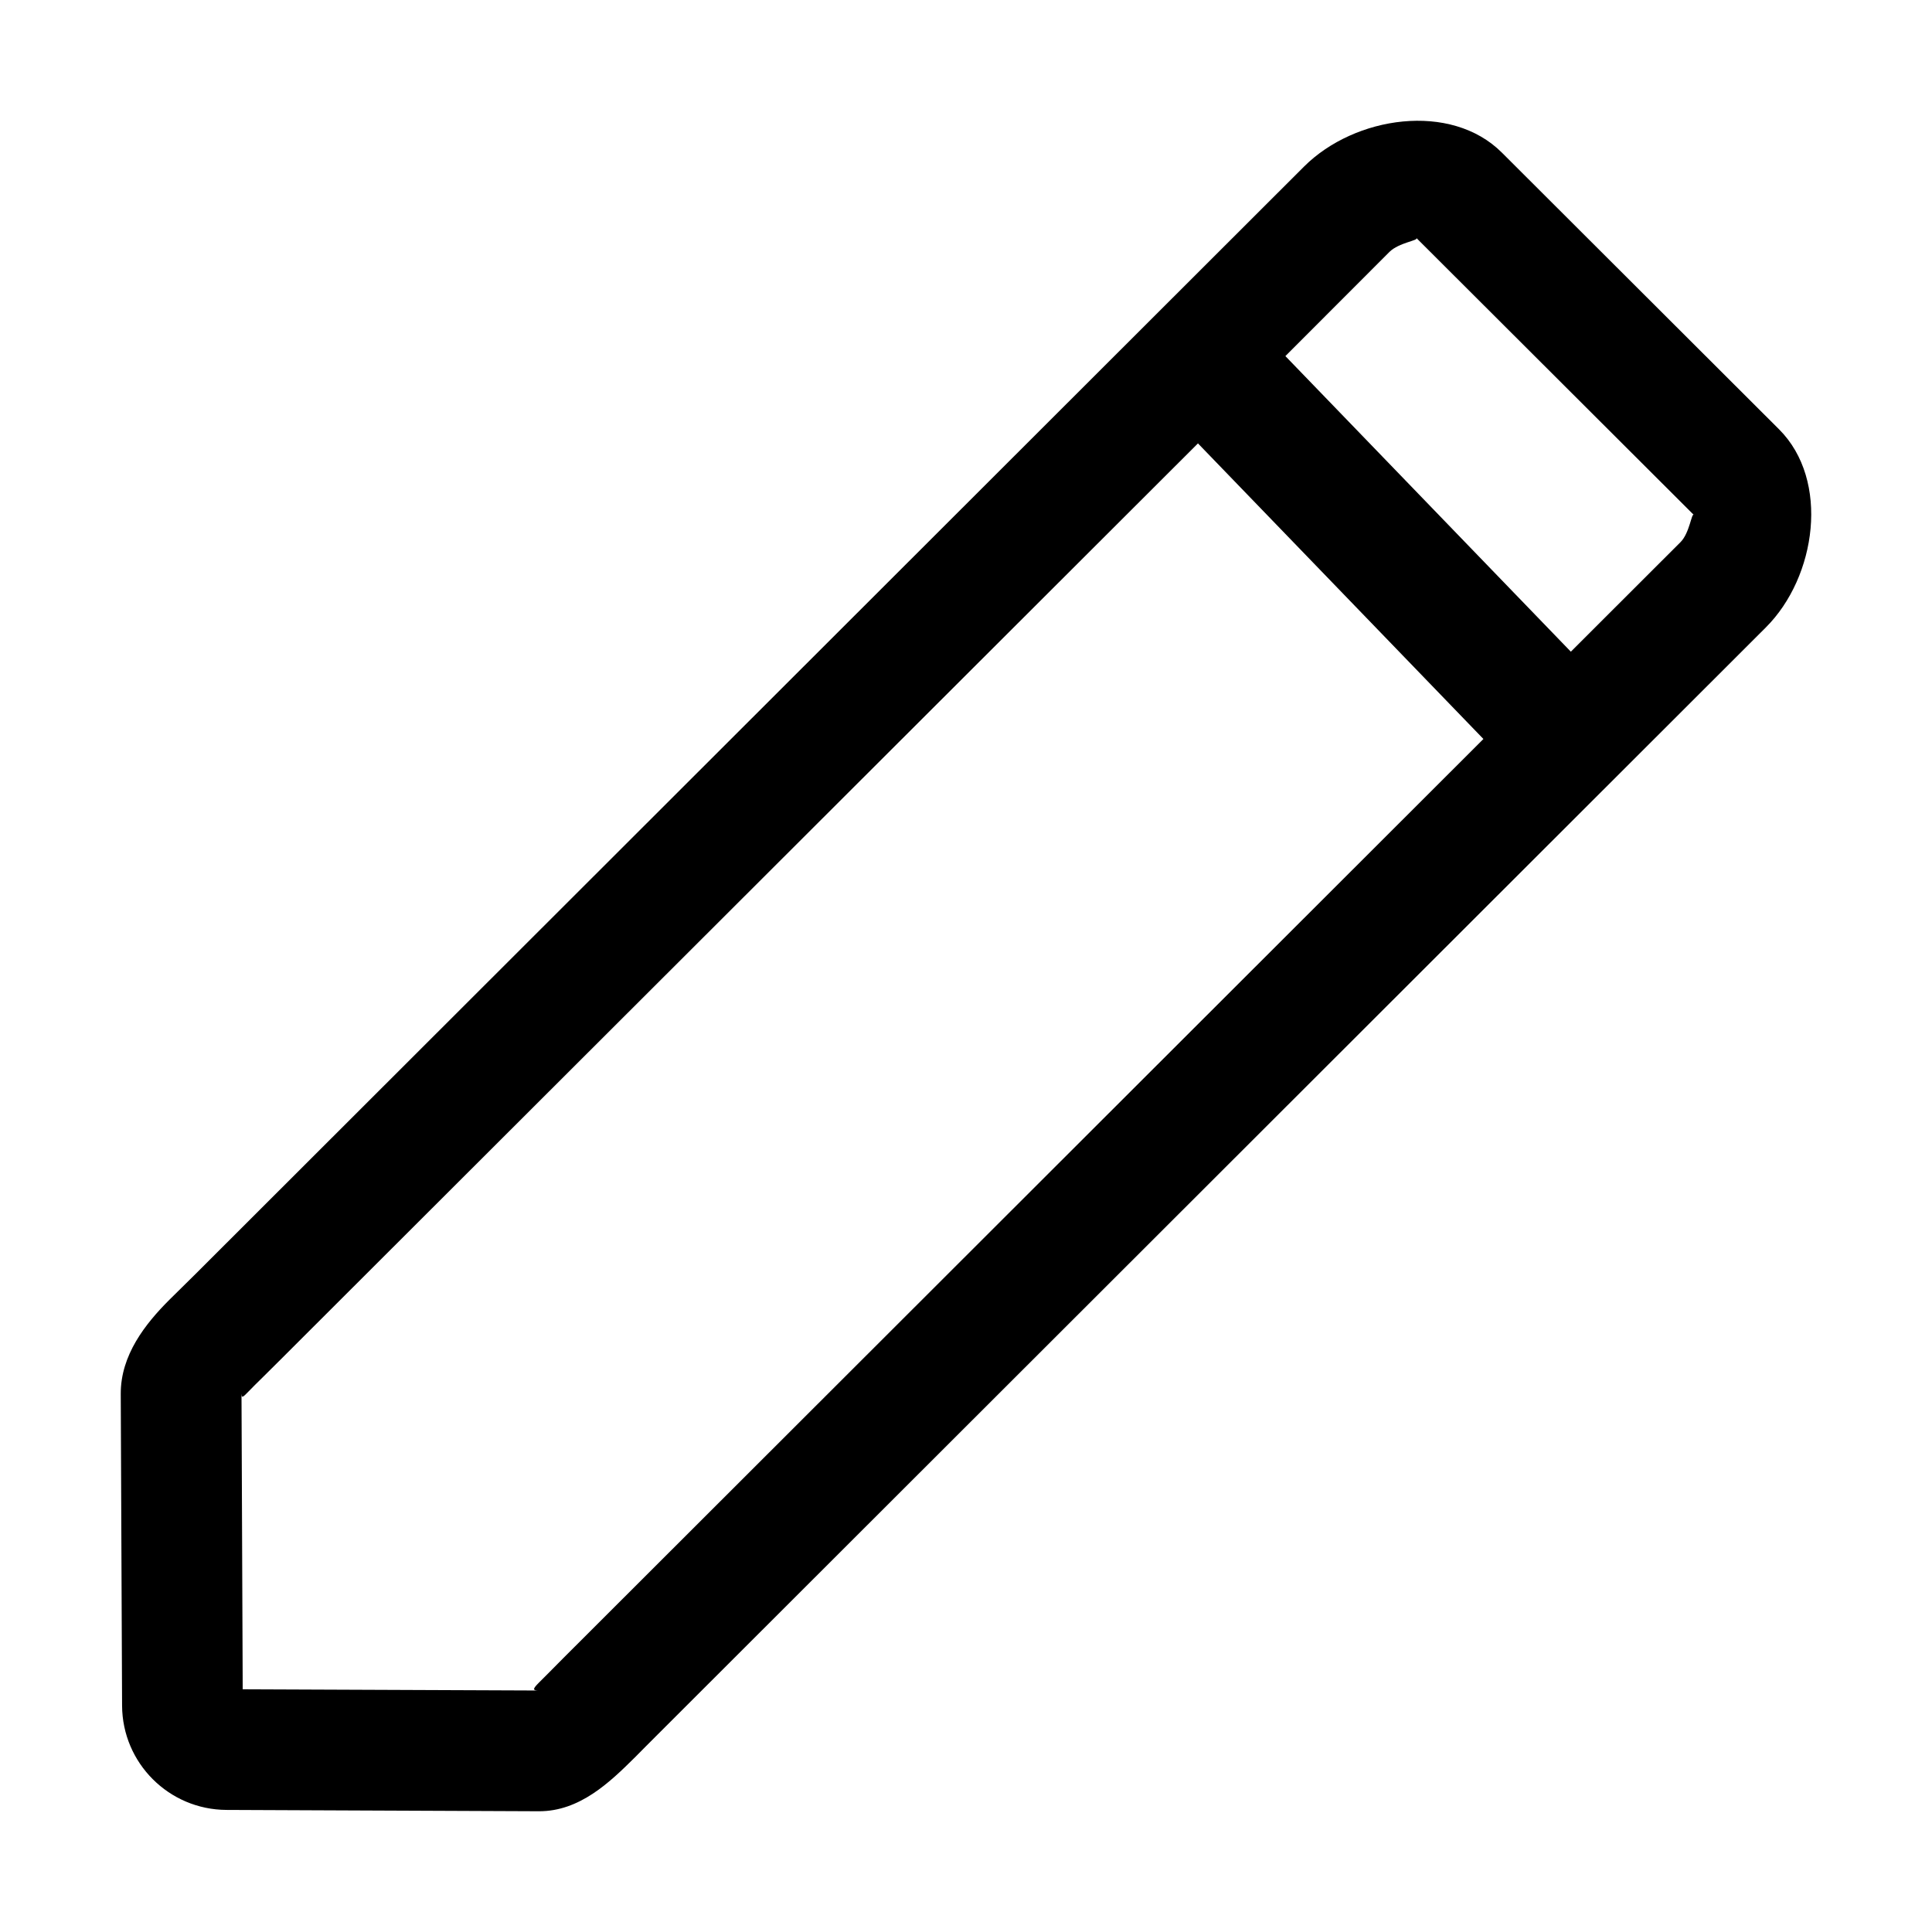 <?xml version="1.0" encoding="UTF-8"?>
<svg width="16px" height="16px" viewBox="0 0 16 16" version="1.1" xmlns="http://www.w3.org/2000/svg" xmlns:xlink="http://www.w3.org/1999/xlink">
    <title>icons/black/jx_pencil</title>
    <g id="Icon-Set" stroke="none" stroke-width="1" fill="none" fill-rule="evenodd">
        <g id="JDX-Icon-Set-Pure-Black" transform="translate(-992, -579)">
            <g id="Mask" transform="translate(992, 579)" fill="#000000">
                <path d="M11.537,1 L14.124,1.011 C14.601,1.013 14.987,1.399 14.989,1.875 L15,4.457 C15.001,4.778 14.797,5.036 14.598,5.235 C14.528,5.304 14.456,5.375 14.379,5.451 L5.2,14.621 C4.78,15.04 3.984,15.158 3.562,14.736 L1.266,12.444 C0.844,12.022 0.957,11.222 1.376,10.804 L10.556,1.633 C10.621,1.569 10.684,1.504 10.742,1.446 C10.95,1.24 11.199,0.999 11.537,1 Z M2.991,10.603 L2.082,11.511 C2.007,11.587 1.991,11.755 1.973,11.736 L4.27,14.029 C4.249,14.008 4.414,13.992 4.493,13.914 L5.355,13.051 L2.991,10.603 Z M11.533,2 C11.589,2 11.592,2.009 11.54,2.062 L11.451,2.151 L11.451,2.151 C11.407,2.196 11.371,2.232 11.341,2.262 L11.262,2.341 L11.262,2.341 L3.715,9.88 L6.079,12.328 L13.678,4.739 C13.744,4.673 13.786,4.632 13.821,4.597 L13.891,4.528 L13.891,4.528 C13.968,4.451 13.992,4.418 13.998,4.44 L14,4.457 L13.99,2.01 L11.533,2 Z" transform="translate(8, 8) rotate(-180) translate(-8, -8) "></path>
            </g>
            <g id="Slice-black" transform="translate(272, 104)"></g>
        </g>
    </g>
</svg>